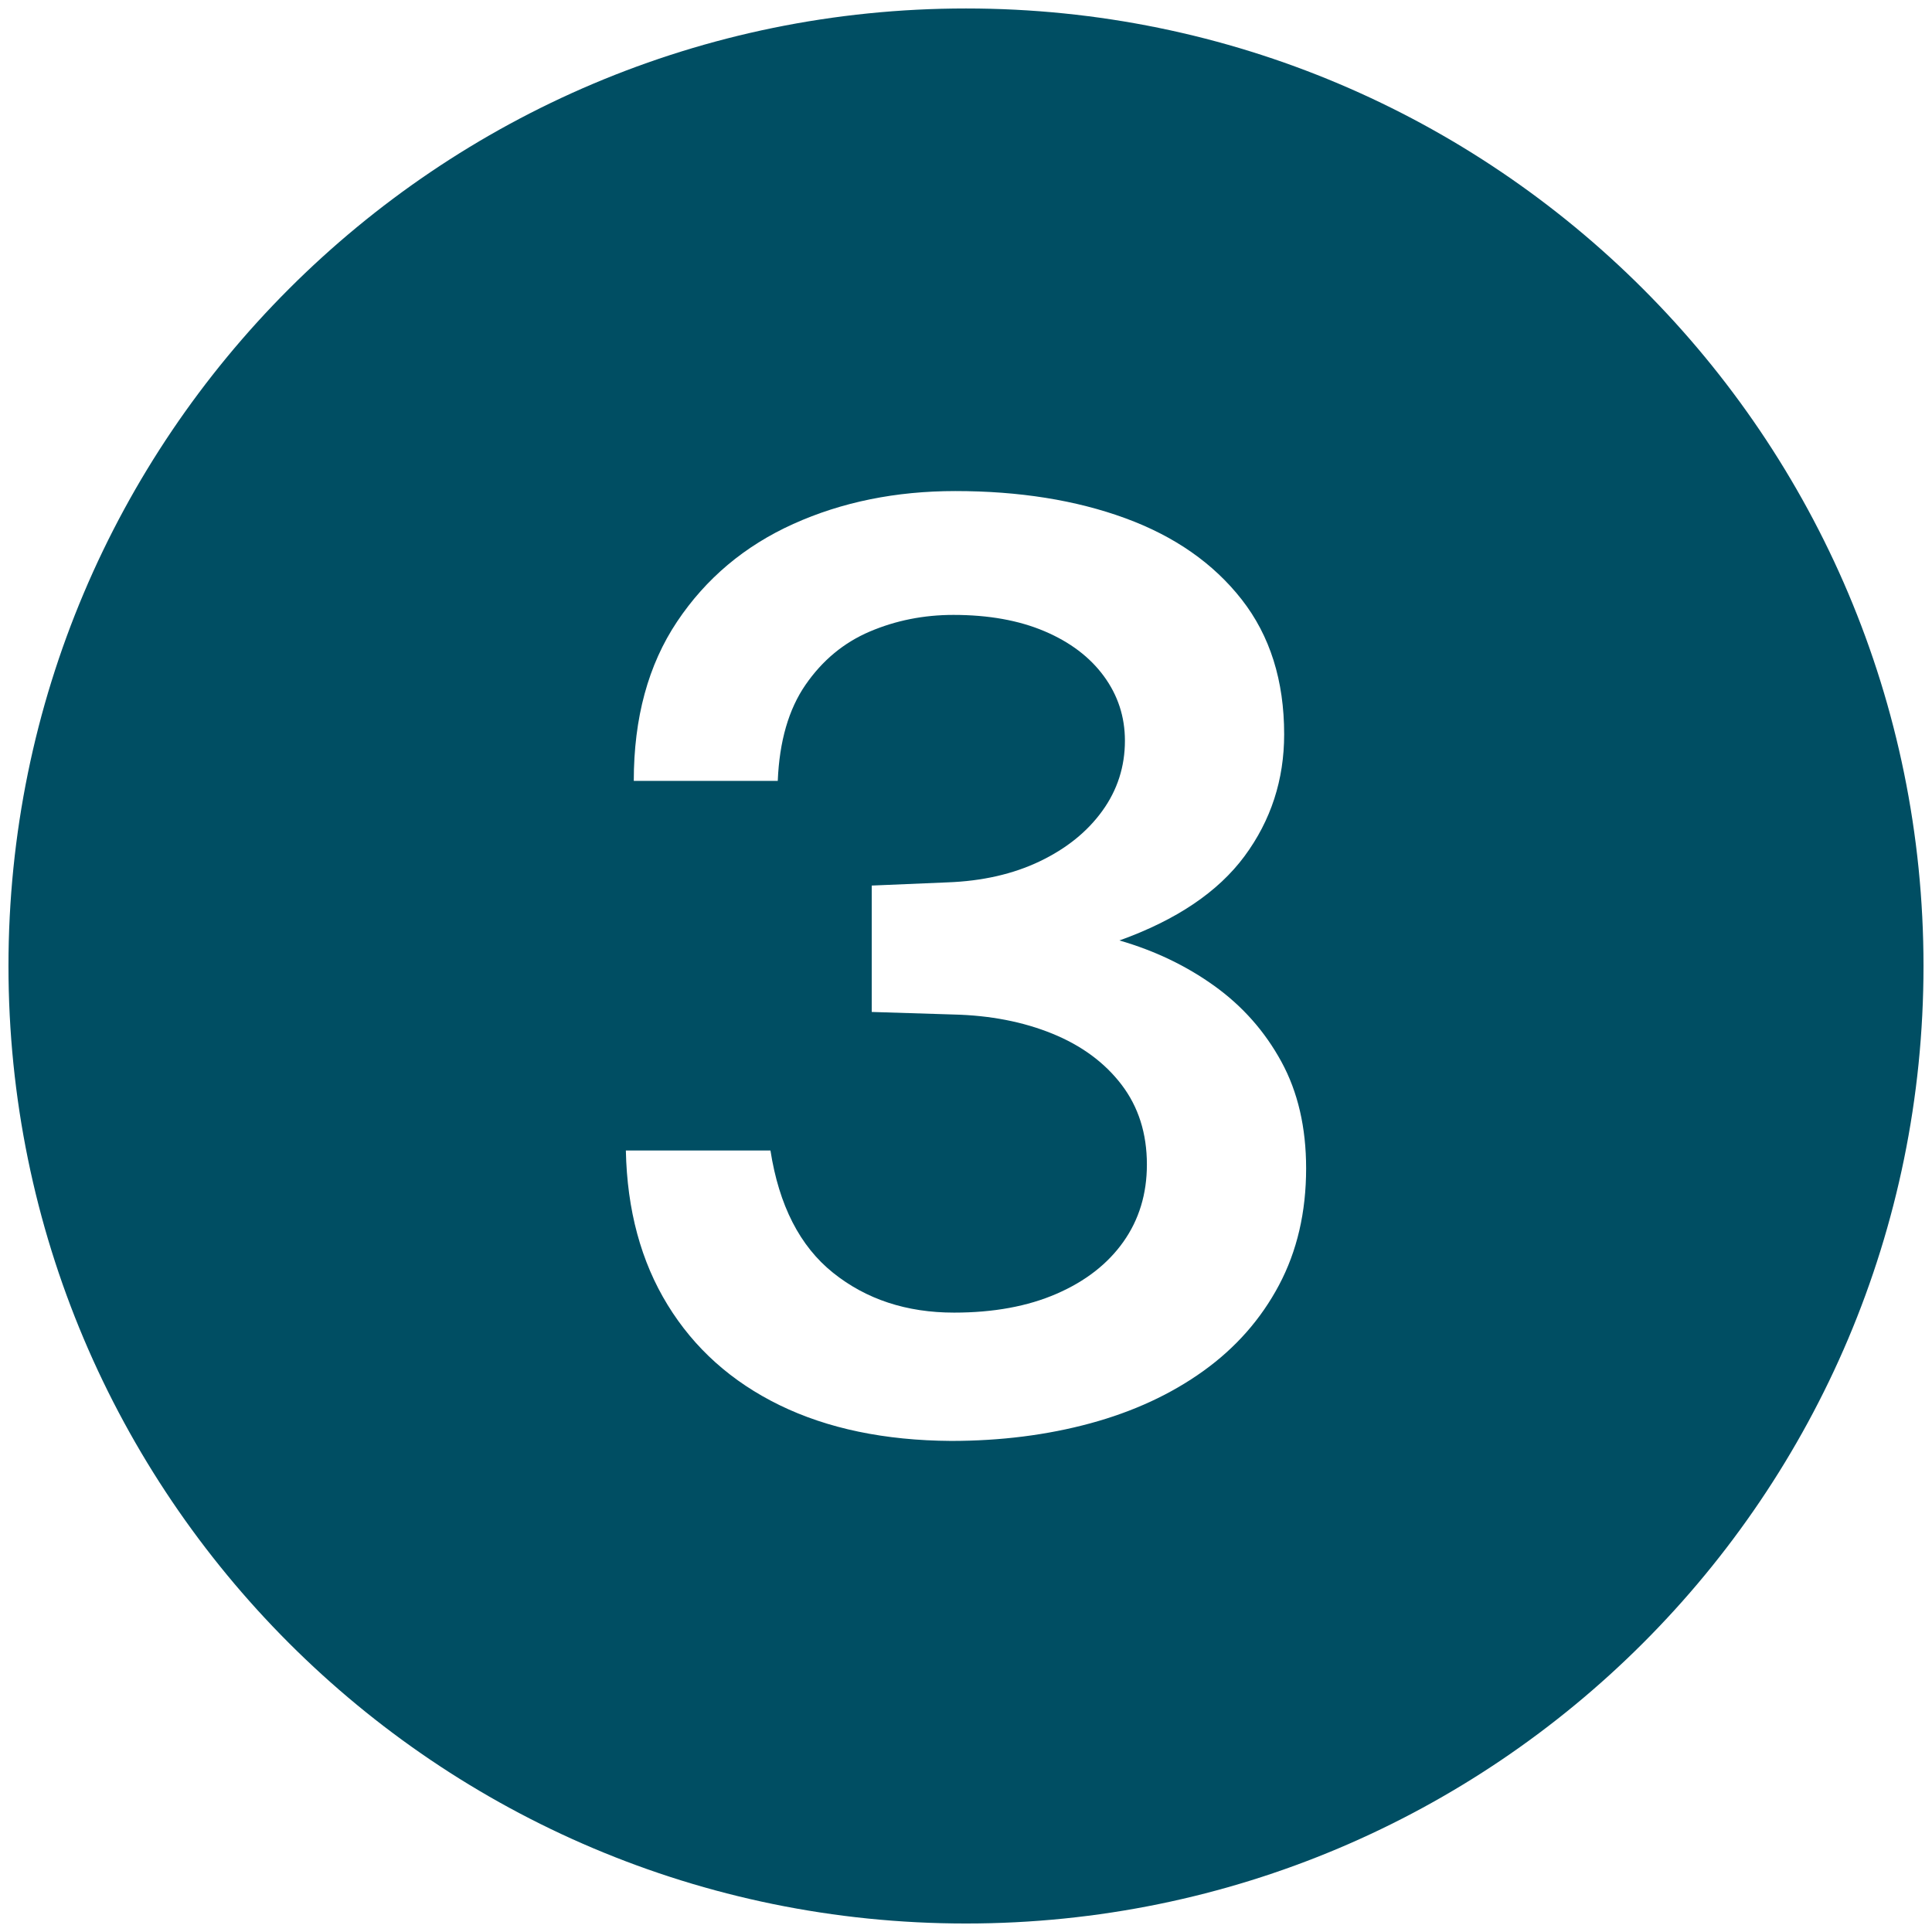 <svg xmlns="http://www.w3.org/2000/svg" xmlns:xlink="http://www.w3.org/1999/xlink" width="1080" zoomAndPan="magnify" viewBox="0 0 810 810" height="1080" preserveAspectRatio="xMidYMid meet" version="1.0"><defs><clipPath id="63cff5e32c"><path d="M 3.551 3.551 L 806.801 3.551 L 806.801 806.801 L 3.551 806.801 Z M 3.551 3.551 " clip-rule="nonzero"/></clipPath></defs><g clip-path="url(#63cff5e32c)"><path fill="#004e63" d="M 404.996 3.551 C 183.285 3.551 3.551 183.285 3.551 404.996 C 3.551 626.707 183.285 806.438 404.996 806.438 C 626.707 806.438 806.438 626.707 806.438 404.996 C 806.438 183.285 626.707 3.551 404.996 3.551 Z M 536.219 538.809 C 528.629 553.086 518.055 565.082 504.5 574.805 C 490.941 584.535 475.121 591.848 457.051 596.754 C 438.973 601.656 419.531 604.113 398.73 604.113 C 370.934 603.934 346.973 598.934 326.852 589.125 C 306.73 579.312 291.082 565.305 279.914 547.105 C 268.742 528.906 262.902 507.324 262.395 482.34 L 323.016 482.34 C 326.598 505.355 335.332 522.445 349.234 533.59 C 363.129 544.742 380.059 550.32 400.008 550.32 C 416.547 550.32 430.871 547.688 442.98 542.422 C 455.09 537.164 464.426 529.891 470.992 520.613 C 477.555 511.336 480.84 500.539 480.84 488.23 C 480.84 475.207 477.297 464.055 470.223 454.773 C 463.145 445.5 453.469 438.359 441.191 433.363 C 428.914 428.371 415.098 425.695 399.75 425.336 L 365.477 424.266 L 365.477 371.273 L 397.191 369.938 C 411.855 369.402 424.773 366.457 435.945 361.105 C 447.113 355.754 455.855 348.707 462.164 339.961 C 468.473 331.223 471.629 321.406 471.629 310.523 C 471.629 300.531 468.688 291.52 462.805 283.492 C 456.922 275.465 448.609 269.176 437.863 264.625 C 427.121 260.074 414.414 257.801 399.75 257.801 C 387.301 257.801 375.617 260.121 364.707 264.758 C 353.793 269.402 344.797 276.848 337.723 287.105 C 330.641 297.367 326.762 310.789 326.082 327.383 L 265.715 327.383 C 265.715 300.98 271.77 278.719 283.879 260.609 C 295.984 242.504 312.227 228.855 332.605 219.664 C 352.98 210.477 375.621 205.879 400.52 205.879 C 427.289 205.879 451.039 209.672 471.758 217.254 C 492.477 224.84 508.758 236.215 520.613 251.379 C 532.465 266.543 538.391 285.367 538.391 307.848 C 538.391 326.941 532.848 343.977 521.766 358.965 C 510.676 373.949 493.199 385.727 469.324 394.289 C 484.16 398.574 497.465 404.953 509.23 413.426 C 520.996 421.902 530.332 432.473 537.238 445.141 C 544.145 457.812 547.598 472.707 547.598 489.836 C 547.598 508.211 543.801 524.539 536.215 538.809 Z M 536.219 538.809 " fill-opacity="1" fill-rule="nonzero"/></g></svg>